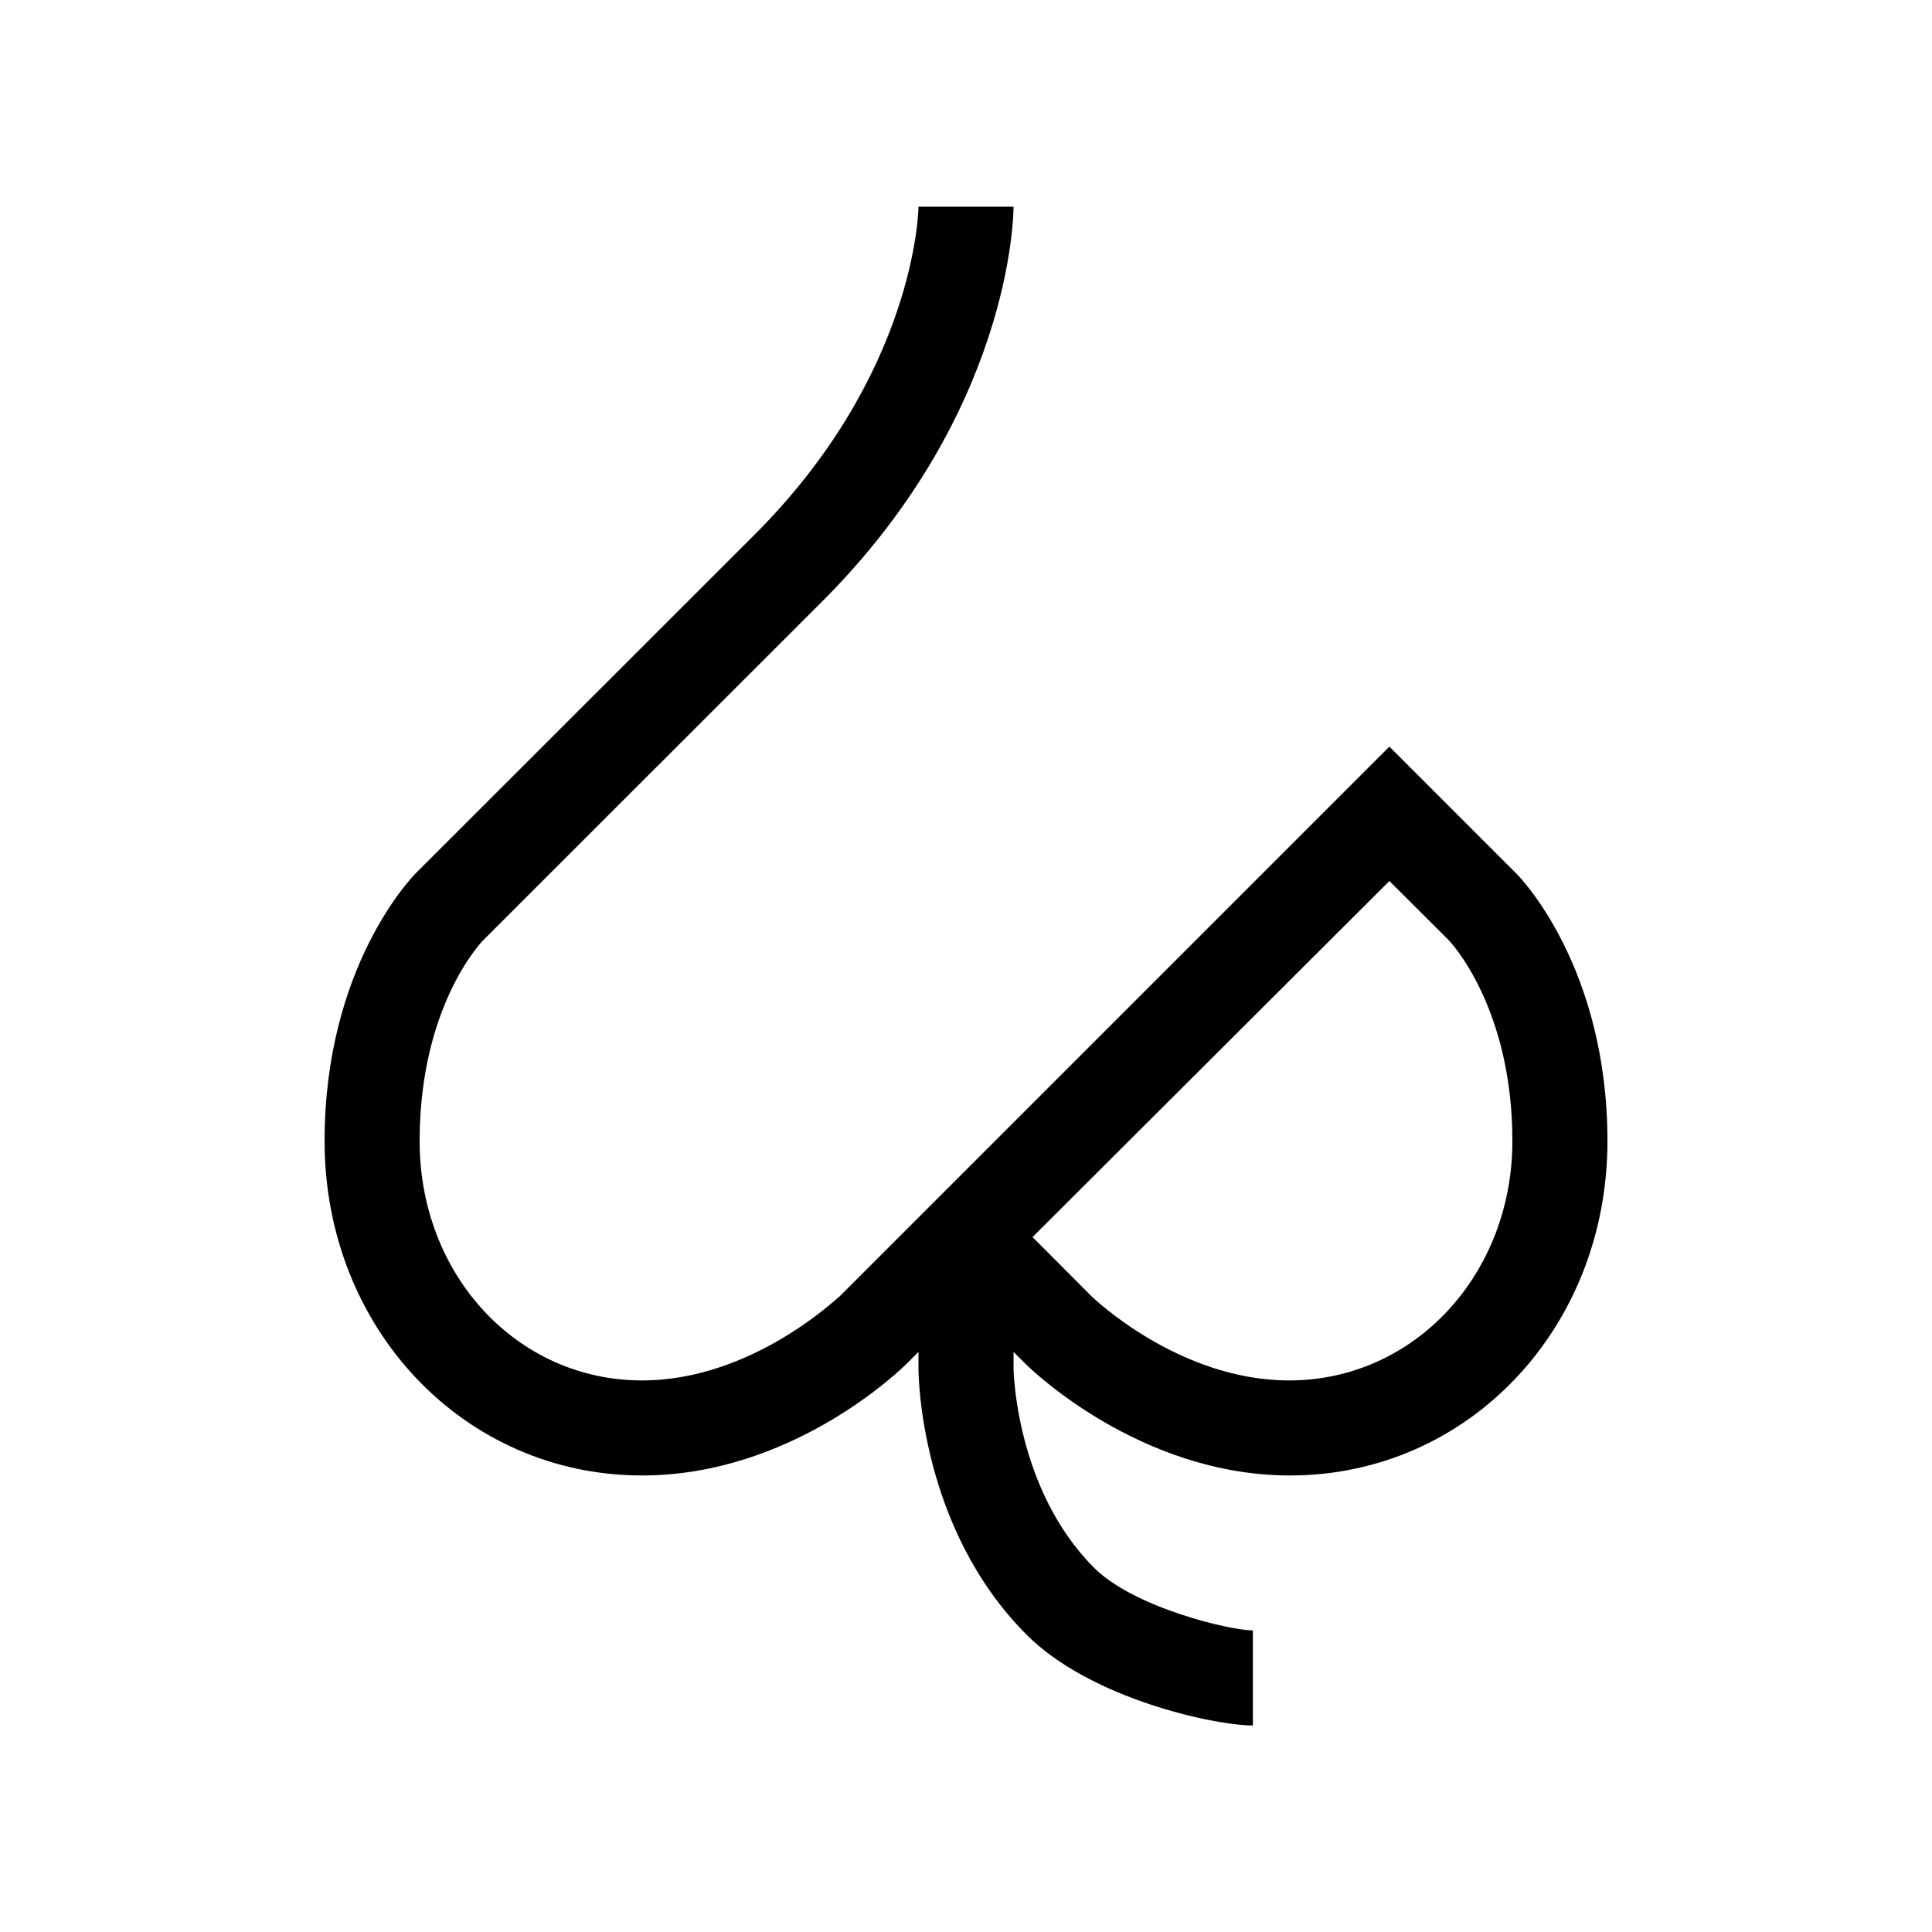 <?xml version="1.0" encoding="UTF-8"?>
<!-- Uploaded to: SVG Repo, www.svgrepo.com, Generator: SVG Repo Mixer Tools -->
<svg fill="#000000" width="800px" height="800px" version="1.1" viewBox="144 144 512 512" xmlns="http://www.w3.org/2000/svg">
 <path d="m512.2 341.86-145.7 145.7c-0.25 0-22.973 22.27-52.348 22.27-33.051 0-58.945-27.859-58.945-63.43 0-35.57 16.223-52.598 16.828-53.203l88.973-88.926c50.984-50.379 51.59-103.28 51.59-105.5h-25.191c0 0.402-0.504 44.488-44.133 87.613l-89.074 89.023c-0.957 0.957-24.184 24.789-24.184 70.988 0 49.676 36.98 88.621 84.137 88.621 40.004 0 68.871-28.363 70.129-29.625l3.125-3.125v4.434c0 1.715 0.352 42.219 28.668 70.535 16.879 16.93 49.676 24.031 59.953 24.031v-25.191c-6.144 0-31.539-6.047-42.117-16.625-20.809-20.859-21.312-52.5-21.312-52.75v-4.434l3.176 3.176c1.211 1.211 30.23 29.574 70.078 29.574 47.156 0 84.137-38.945 84.137-88.621 0-46.199-23.227-70.031-24.234-70.988zm-26.551 167.97c-29.371 0-52.094-22.066-52.297-22.219l-15.719-15.77 94.566-94.363 15.668 15.617c0.707 0.707 16.93 18.086 16.93 53.305s-25.895 63.43-59.148 63.43z"/>
</svg>